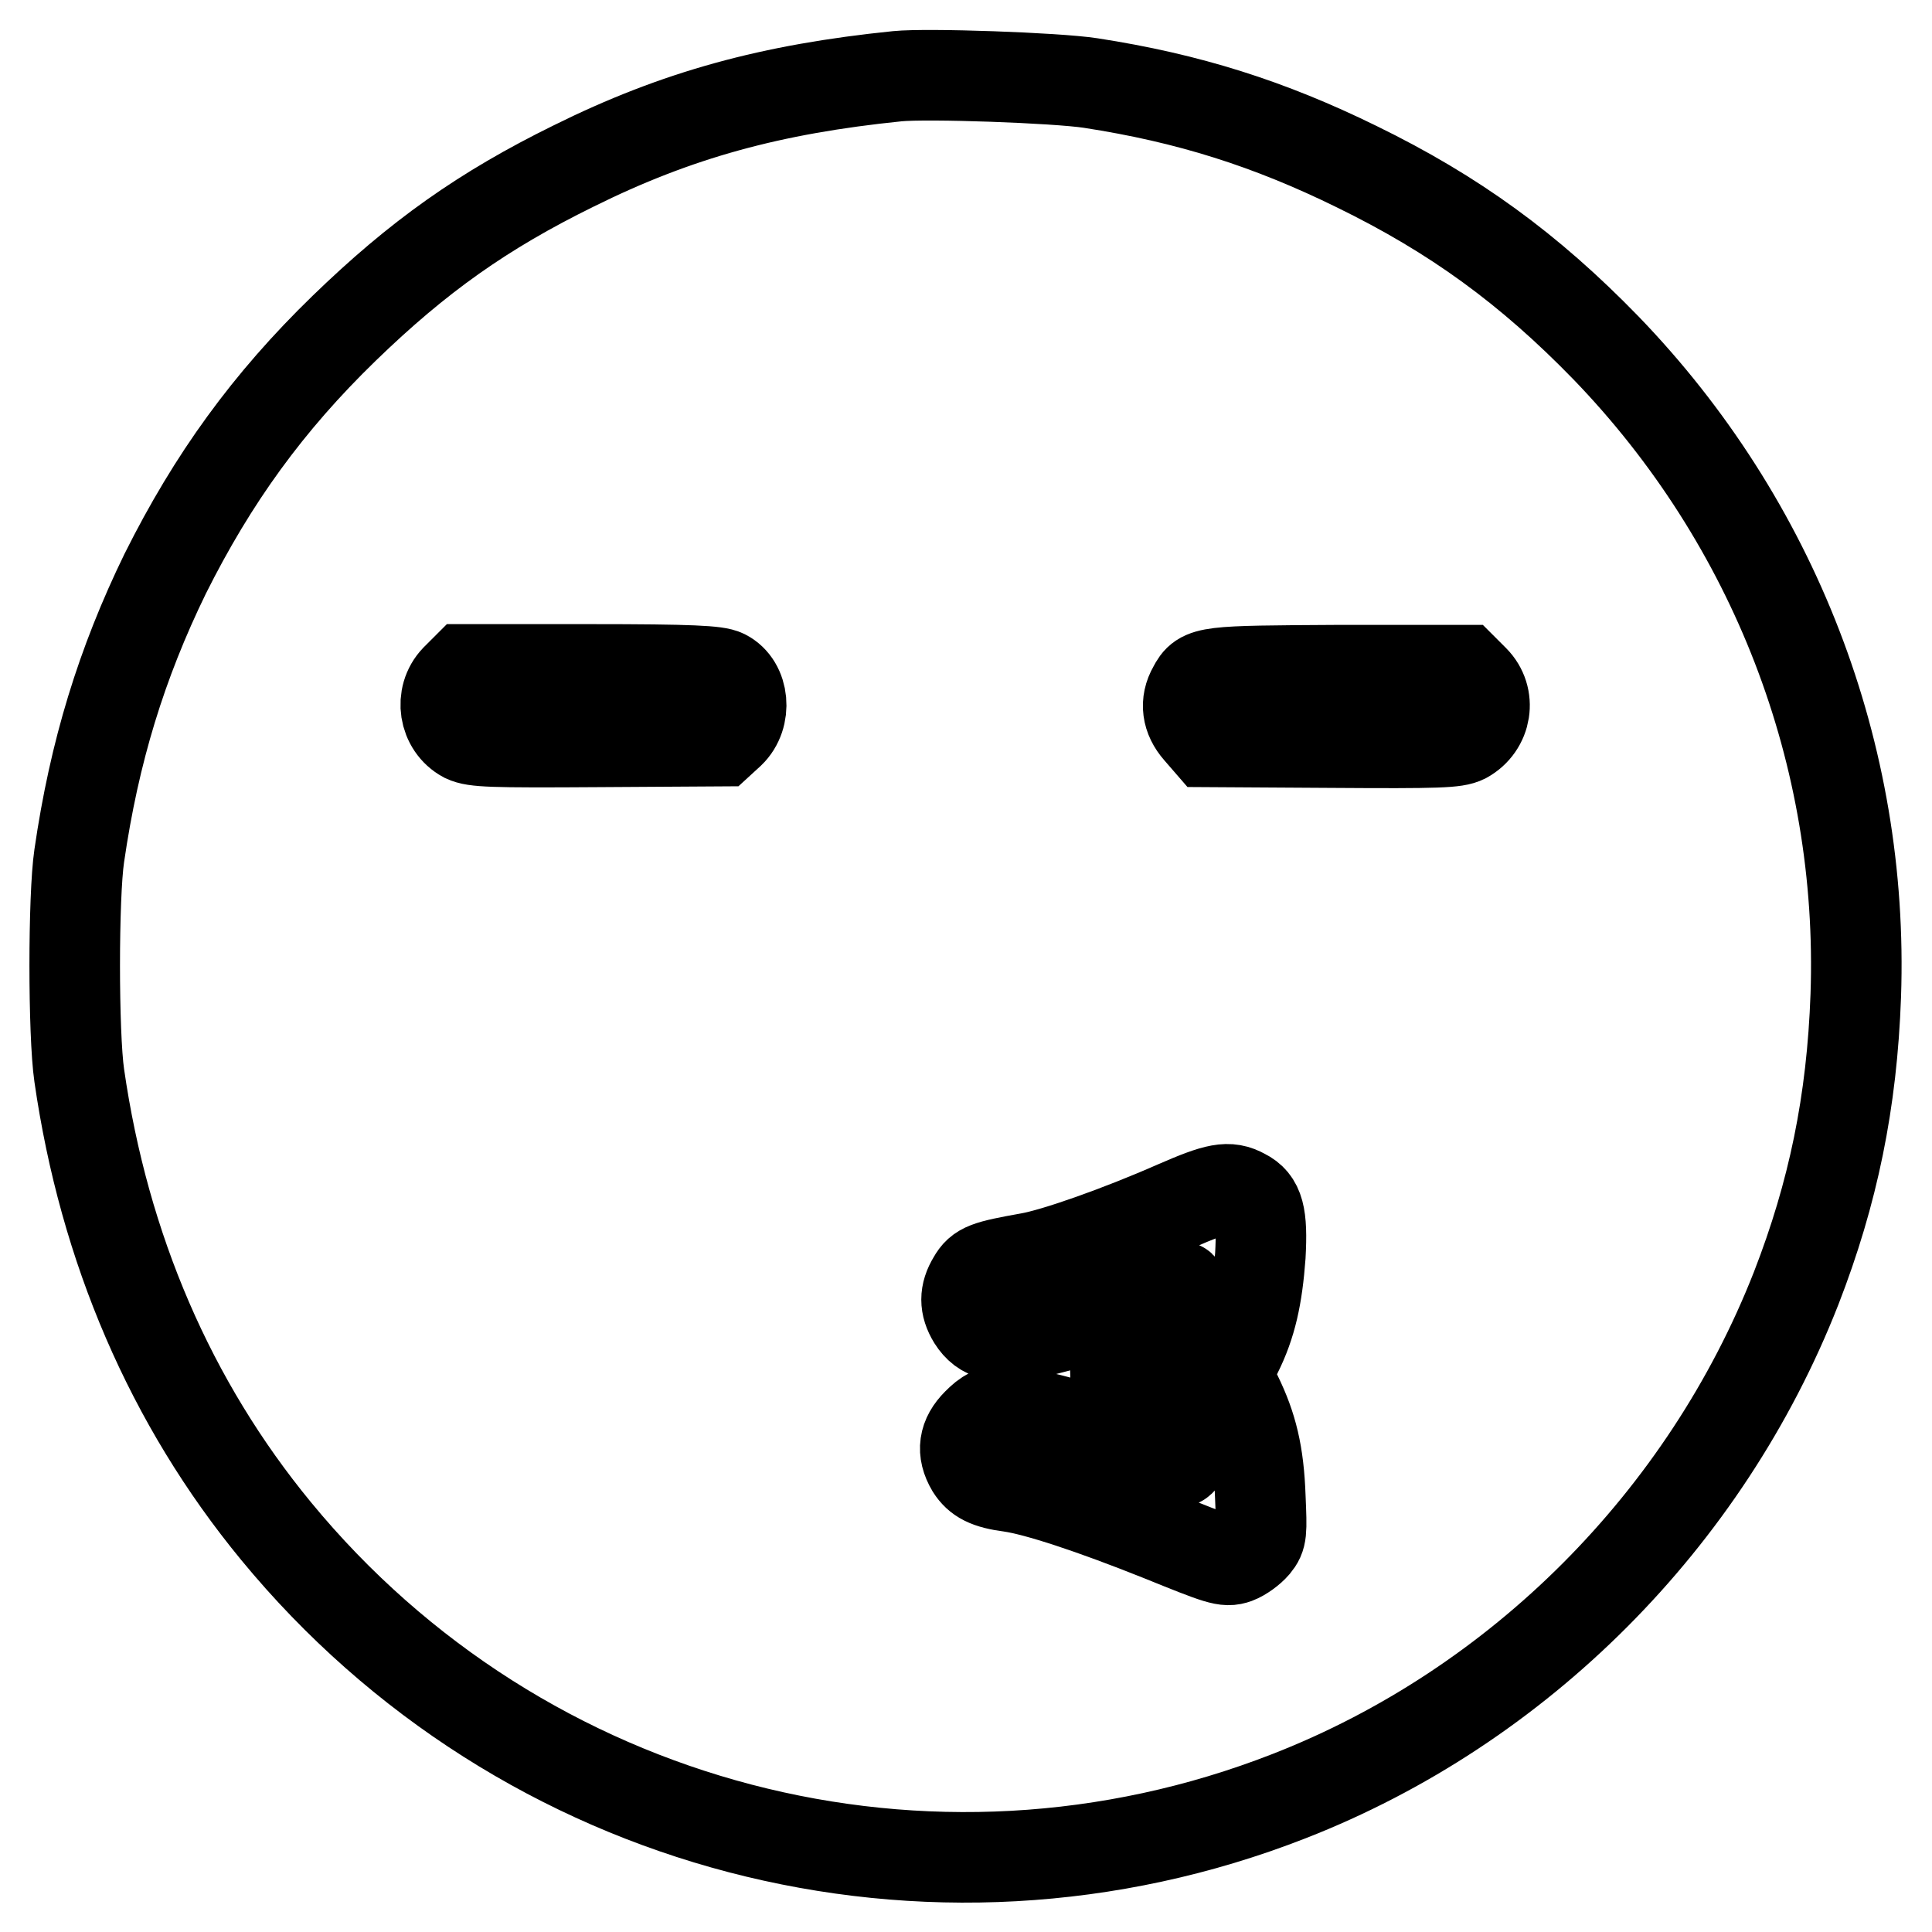 <?xml version="1.0" encoding="utf-8"?>
<!-- Svg Vector Icons : http://www.onlinewebfonts.com/icon -->
<!DOCTYPE svg PUBLIC "-//W3C//DTD SVG 1.1//EN" "http://www.w3.org/Graphics/SVG/1.1/DTD/svg11.dtd">
<svg version="1.1" xmlns="http://www.w3.org/2000/svg" xmlns:xlink="http://www.w3.org/1999/xlink" x="0px" y="0px" viewBox="0 0 256 256" enable-background="new 0 0 256 256" xml:space="preserve">
<g><g><g><path stroke-width="12" fill-opacity="0" stroke="#000000"  d="M118.9,10.1C102.2,11.8,89.7,15.2,76,22c-12,5.9-20.6,12-30.4,21.5C35.5,53.3,28.2,63.4,21.9,76c-5.8,11.9-9.4,23.6-11.4,37.4c-0.8,5.4-0.8,23.6,0,29.1c3.3,22.9,12.1,43.4,26.1,60.4c32.6,39.6,86.6,53.7,134.2,35.1c30.5-11.9,55.2-36.7,67.2-67.3c4.9-12.6,7.4-24.7,7.9-38.8c1.1-31.9-10.8-62.7-33.1-85.8c-10.2-10.5-20.1-17.7-33-24c-11.6-5.7-22.3-9.1-35.3-11.1C139.9,10.3,122.9,9.7,118.9,10.1z M96,89.4c2.6,1.3,3,5.5,0.7,7.7l-1.2,1.1l-16.2,0.1c-14.4,0.1-16.4,0-17.7-0.6c-2.8-1.5-3.4-5.4-1.2-7.7l1.3-1.3h16.5C91.8,88.7,95,88.9,96,89.4z M195.3,90.1c2.3,2.3,1.7,6.1-1.2,7.7c-1.2,0.6-3.3,0.7-17.7,0.6l-16.3-0.1l-1.3-1.5c-1.5-1.7-1.8-3.7-0.7-5.6c1.2-2.3,1.7-2.3,19.3-2.4H194L195.3,90.1z M164.8,158.2c2,1,2.5,2.8,2.2,8.2c-0.4,5.4-1.2,9.1-3.1,12.9l-1.4,2.7l1.4,2.9c2,4.1,2.9,7.7,3.1,13.5c0.2,4.7,0.2,5.2-0.7,6.3c-0.6,0.7-1.7,1.5-2.5,1.8c-1.4,0.5-2.2,0.2-10.1-3c-9-3.6-16.3-6-19.8-6.5c-3.1-0.4-4.3-1.1-5.2-2.5c-1.3-2.2-1-4.1,0.8-5.9c1.3-1.3,1.9-1.6,3.6-1.6c3.4,0,12.9,2.7,21,6c2.2,0.9,2.4,0.9,2.4,0.1c0-0.4-0.5-1.8-1.1-3.2c-0.9-1.8-1.4-2.5-2.4-2.7c-3.8-0.9-5.2-2.4-5.2-5.5c0-2.2,2.1-4.4,4-4.4c0.8,0,1.8-0.4,2.4-1.1c1-1.1,2.7-5.3,2.3-5.7c-0.1-0.1-1.3,0.2-2.7,0.8c-5.3,2.1-13.3,4.6-16.9,5.3c-4.6,0.9-6.6,0.4-8-1.8c-1.1-1.8-1.1-3.4,0-5.2c0.9-1.6,1.8-1.9,7.4-2.9c3.5-0.6,12-3.6,19.5-6.9C161.3,157.4,162.8,157.1,164.8,158.2z"/></g></g></g>
</svg>